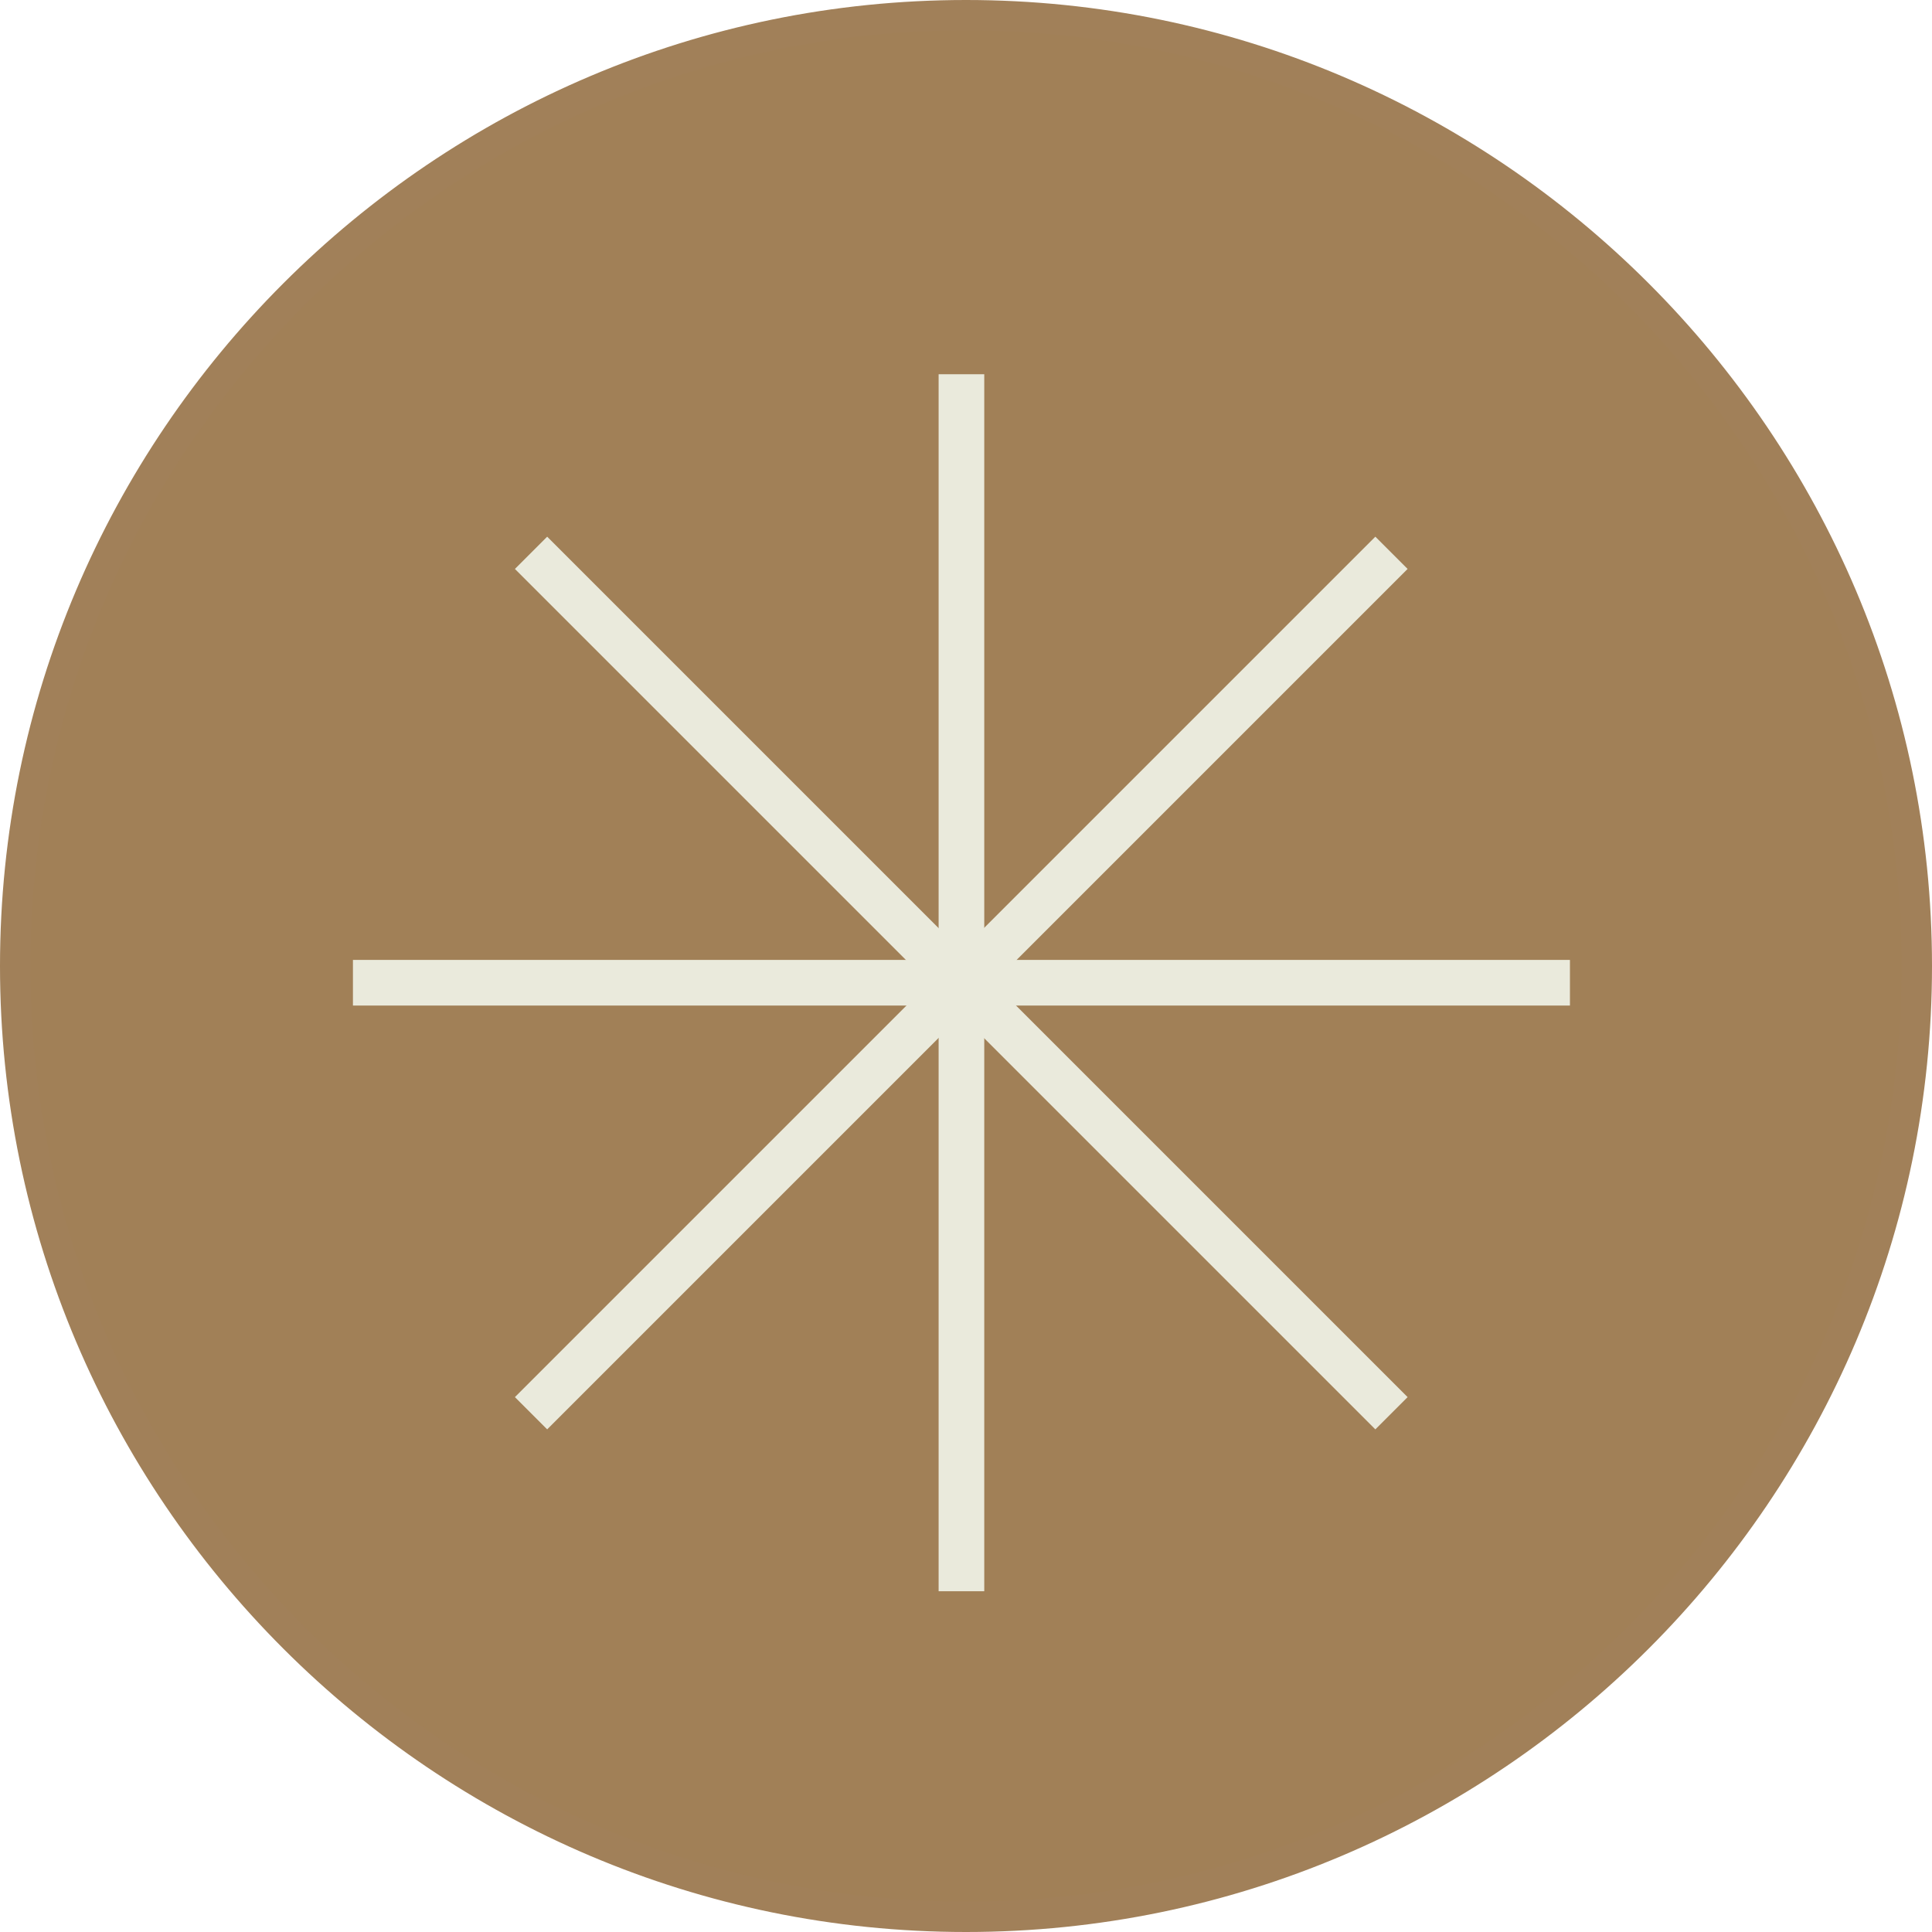 <?xml version="1.0" encoding="UTF-8"?>
<svg xmlns="http://www.w3.org/2000/svg" viewBox="0 0 127 127">
  <circle cx="63.5" cy="63.5" fill="#a18057" r="62.5"></circle>
  <path d="m63.5 127c-35 0-63.5-28.5-63.5-63.5s28.5-63.5 63.5-63.5 63.5 28.5 63.5 63.5-28.5 63.5-63.5 63.5zm0-125c-33.9 0-61.5 27.6-61.5 61.5s27.6 61.5 61.5 61.5 61.5-27.6 61.5-61.5-27.6-61.5-61.5-61.5z" fill="#a18059"></path>
  <g fill="#eaeadc">
    <path d="m61.7 24.6h3v80h-3z"></path>
    <path d="m23.2 63.1h80v3h-80z"></path>
    <path d="m23.2 63.1h80v3h-80z" transform="matrix(.707 -.707 .707 .707 -27.166 63.629)"></path>
    <path d="m61.7 24.6h3v80h-3z" transform="matrix(.707 -.707 .707 .707 -27.166 63.63)"></path>
  </g>
</svg>
